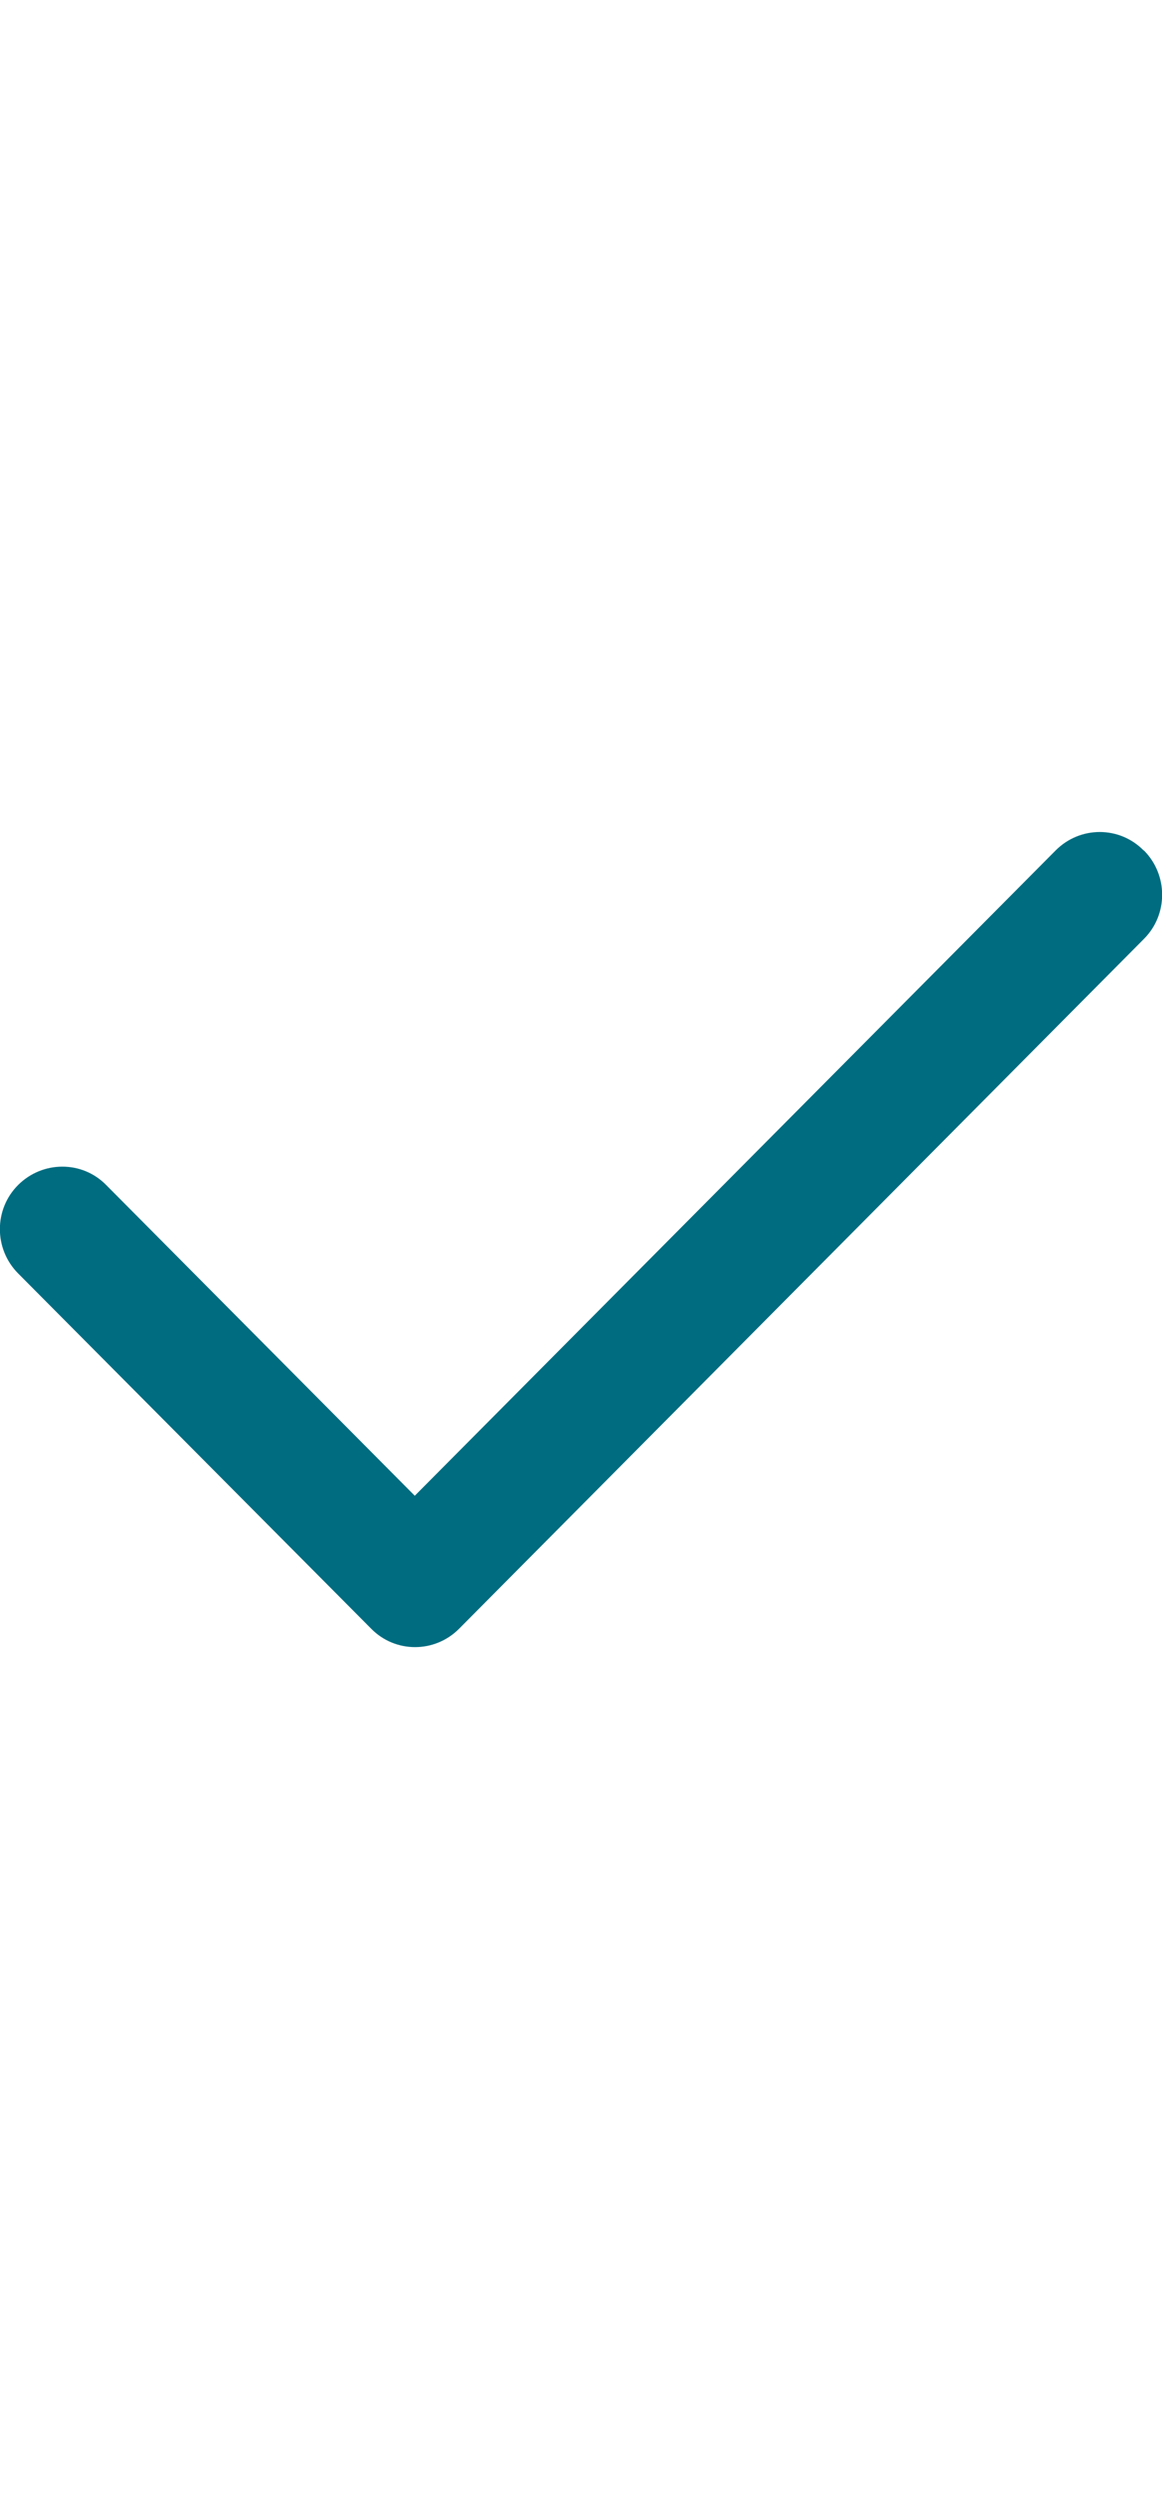 <svg width="20" height="43" viewBox="0 0 20 43" fill="none" xmlns="http://www.w3.org/2000/svg">
<g clip-path="url(#clip0_25012_3561)">
<path d="M19.688 14.627C20.107 15.049 20.107 15.732 19.688 16.15L7.902 28.014C7.482 28.436 6.804 28.436 6.389 28.014L0.313 21.904C-0.107 21.482 -0.107 20.799 0.313 20.381C0.732 19.964 1.411 19.959 1.826 20.381L7.139 25.727L18.17 14.627C18.59 14.205 19.268 14.205 19.683 14.627H19.688Z" fill="#006C80"/>
</g>
<defs>
<clipPath id="clip0_25012_3561">
<rect width="20" height="23" fill="white" transform="translate(0 10)"/>
</clipPath>
</defs>
</svg>
